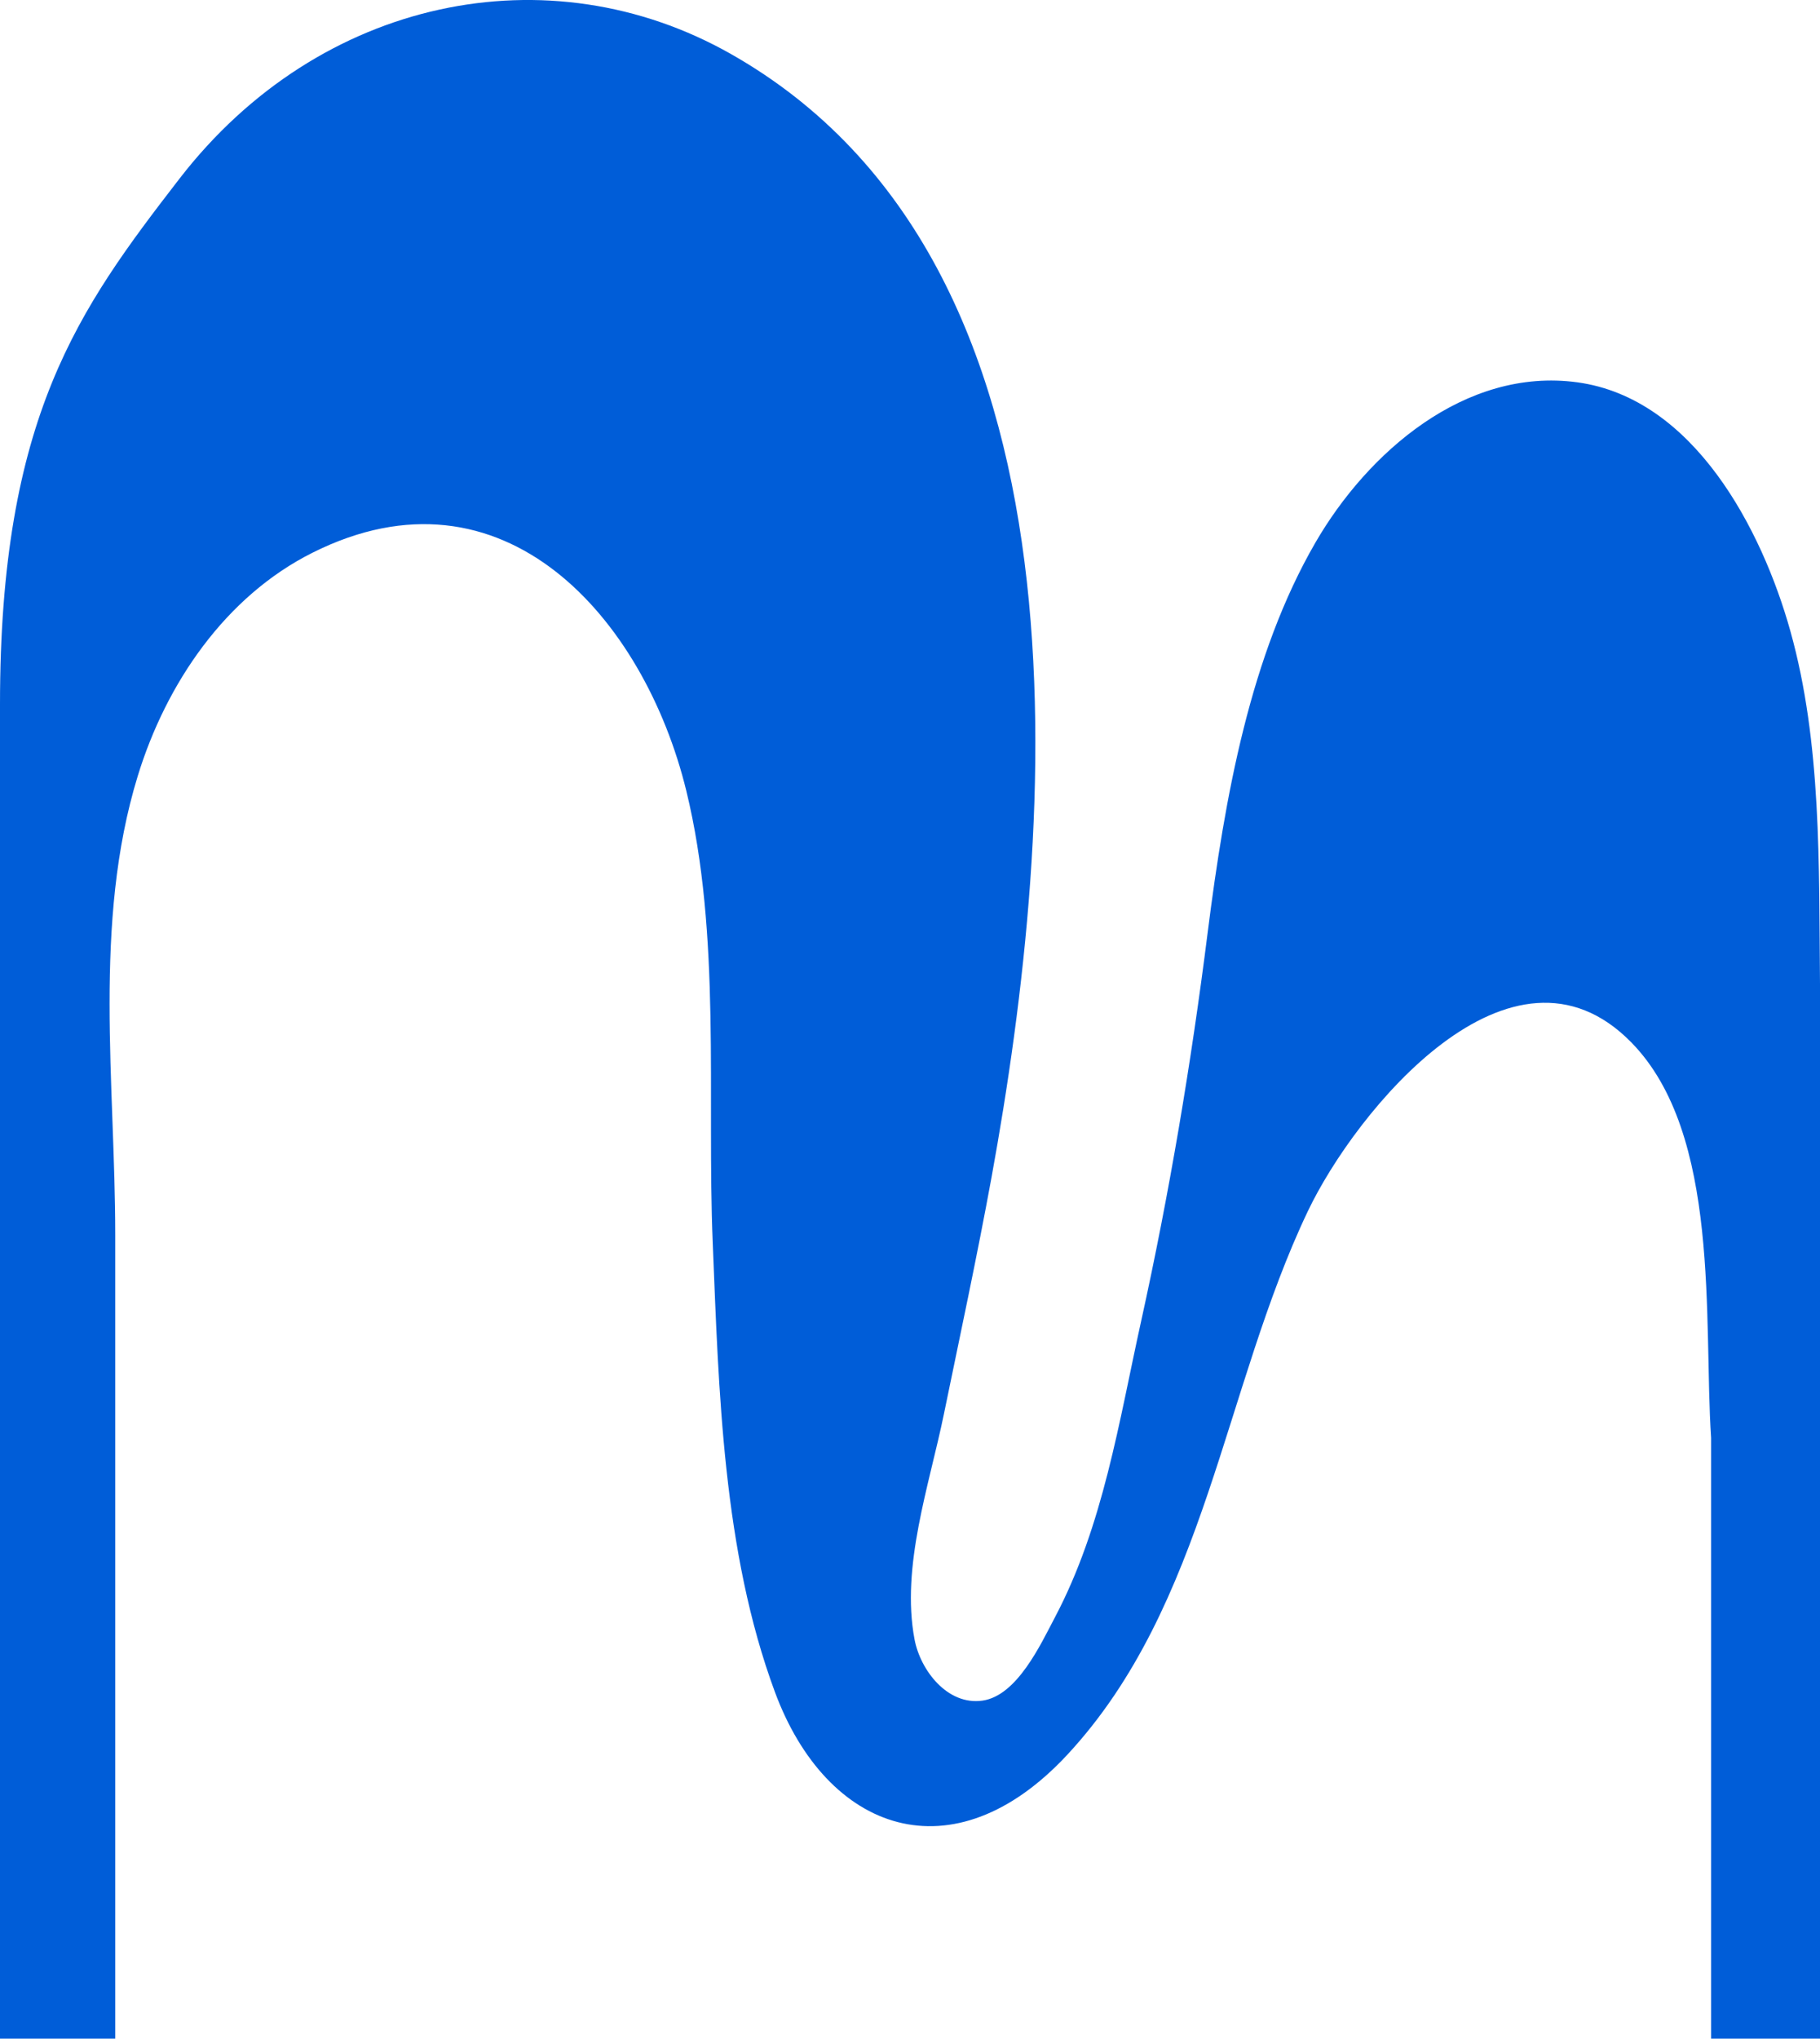 <?xml version="1.0" encoding="UTF-8"?> <svg xmlns="http://www.w3.org/2000/svg" width="134" height="150" viewBox="0 0 134 150" fill="none"><g clip-path="url(#clip0_1901_2)"><path d="M125.982 150V105.795C125.414 97.172 126.725 83.454 120.113 76.703C111.276 67.683 99.799 81.766 96.295 89.112C90.077 102.148 88.782 118.127 78.592 129.1C70.162 138.178 60.865 134.803 57.047 124.476C53.217 114.123 52.921 102.343 52.475 91.437C52.033 80.634 53.117 68.776 50.532 58.195C47.43 45.49 37.068 33.621 22.999 40.673C16.612 43.873 12.241 50.264 10.142 57.097C6.821 67.908 8.485 79.745 8.485 90.871V150H0V51.822C0 30.687 5.795 22.749 13.21 13.152C23.53 -0.209 40.422 -3.619 53.815 3.973C81.102 19.437 77.767 60.53 73 86.641C71.935 92.469 70.685 98.259 69.493 104.06C68.415 109.306 66.322 115.265 67.334 120.622C67.762 122.892 69.755 125.497 72.337 125.129C74.882 124.767 76.613 121.008 77.678 118.987C81.229 112.26 82.389 104.581 84.012 97.236C86.097 87.795 87.701 78.251 88.911 68.659C90.19 58.539 92.067 48.182 96.85 39.922C100.674 33.319 107.854 27.008 116.123 28.129C124.708 29.293 129.722 38.943 131.817 46.429C134.129 54.687 133.913 63.636 134 72.4V150.002H125.982V150Z" fill="#005DD8"></path></g><defs><clipPath id="clip0_1901_2"><rect width="134" height="150" fill="white"></rect></clipPath></defs></svg> 